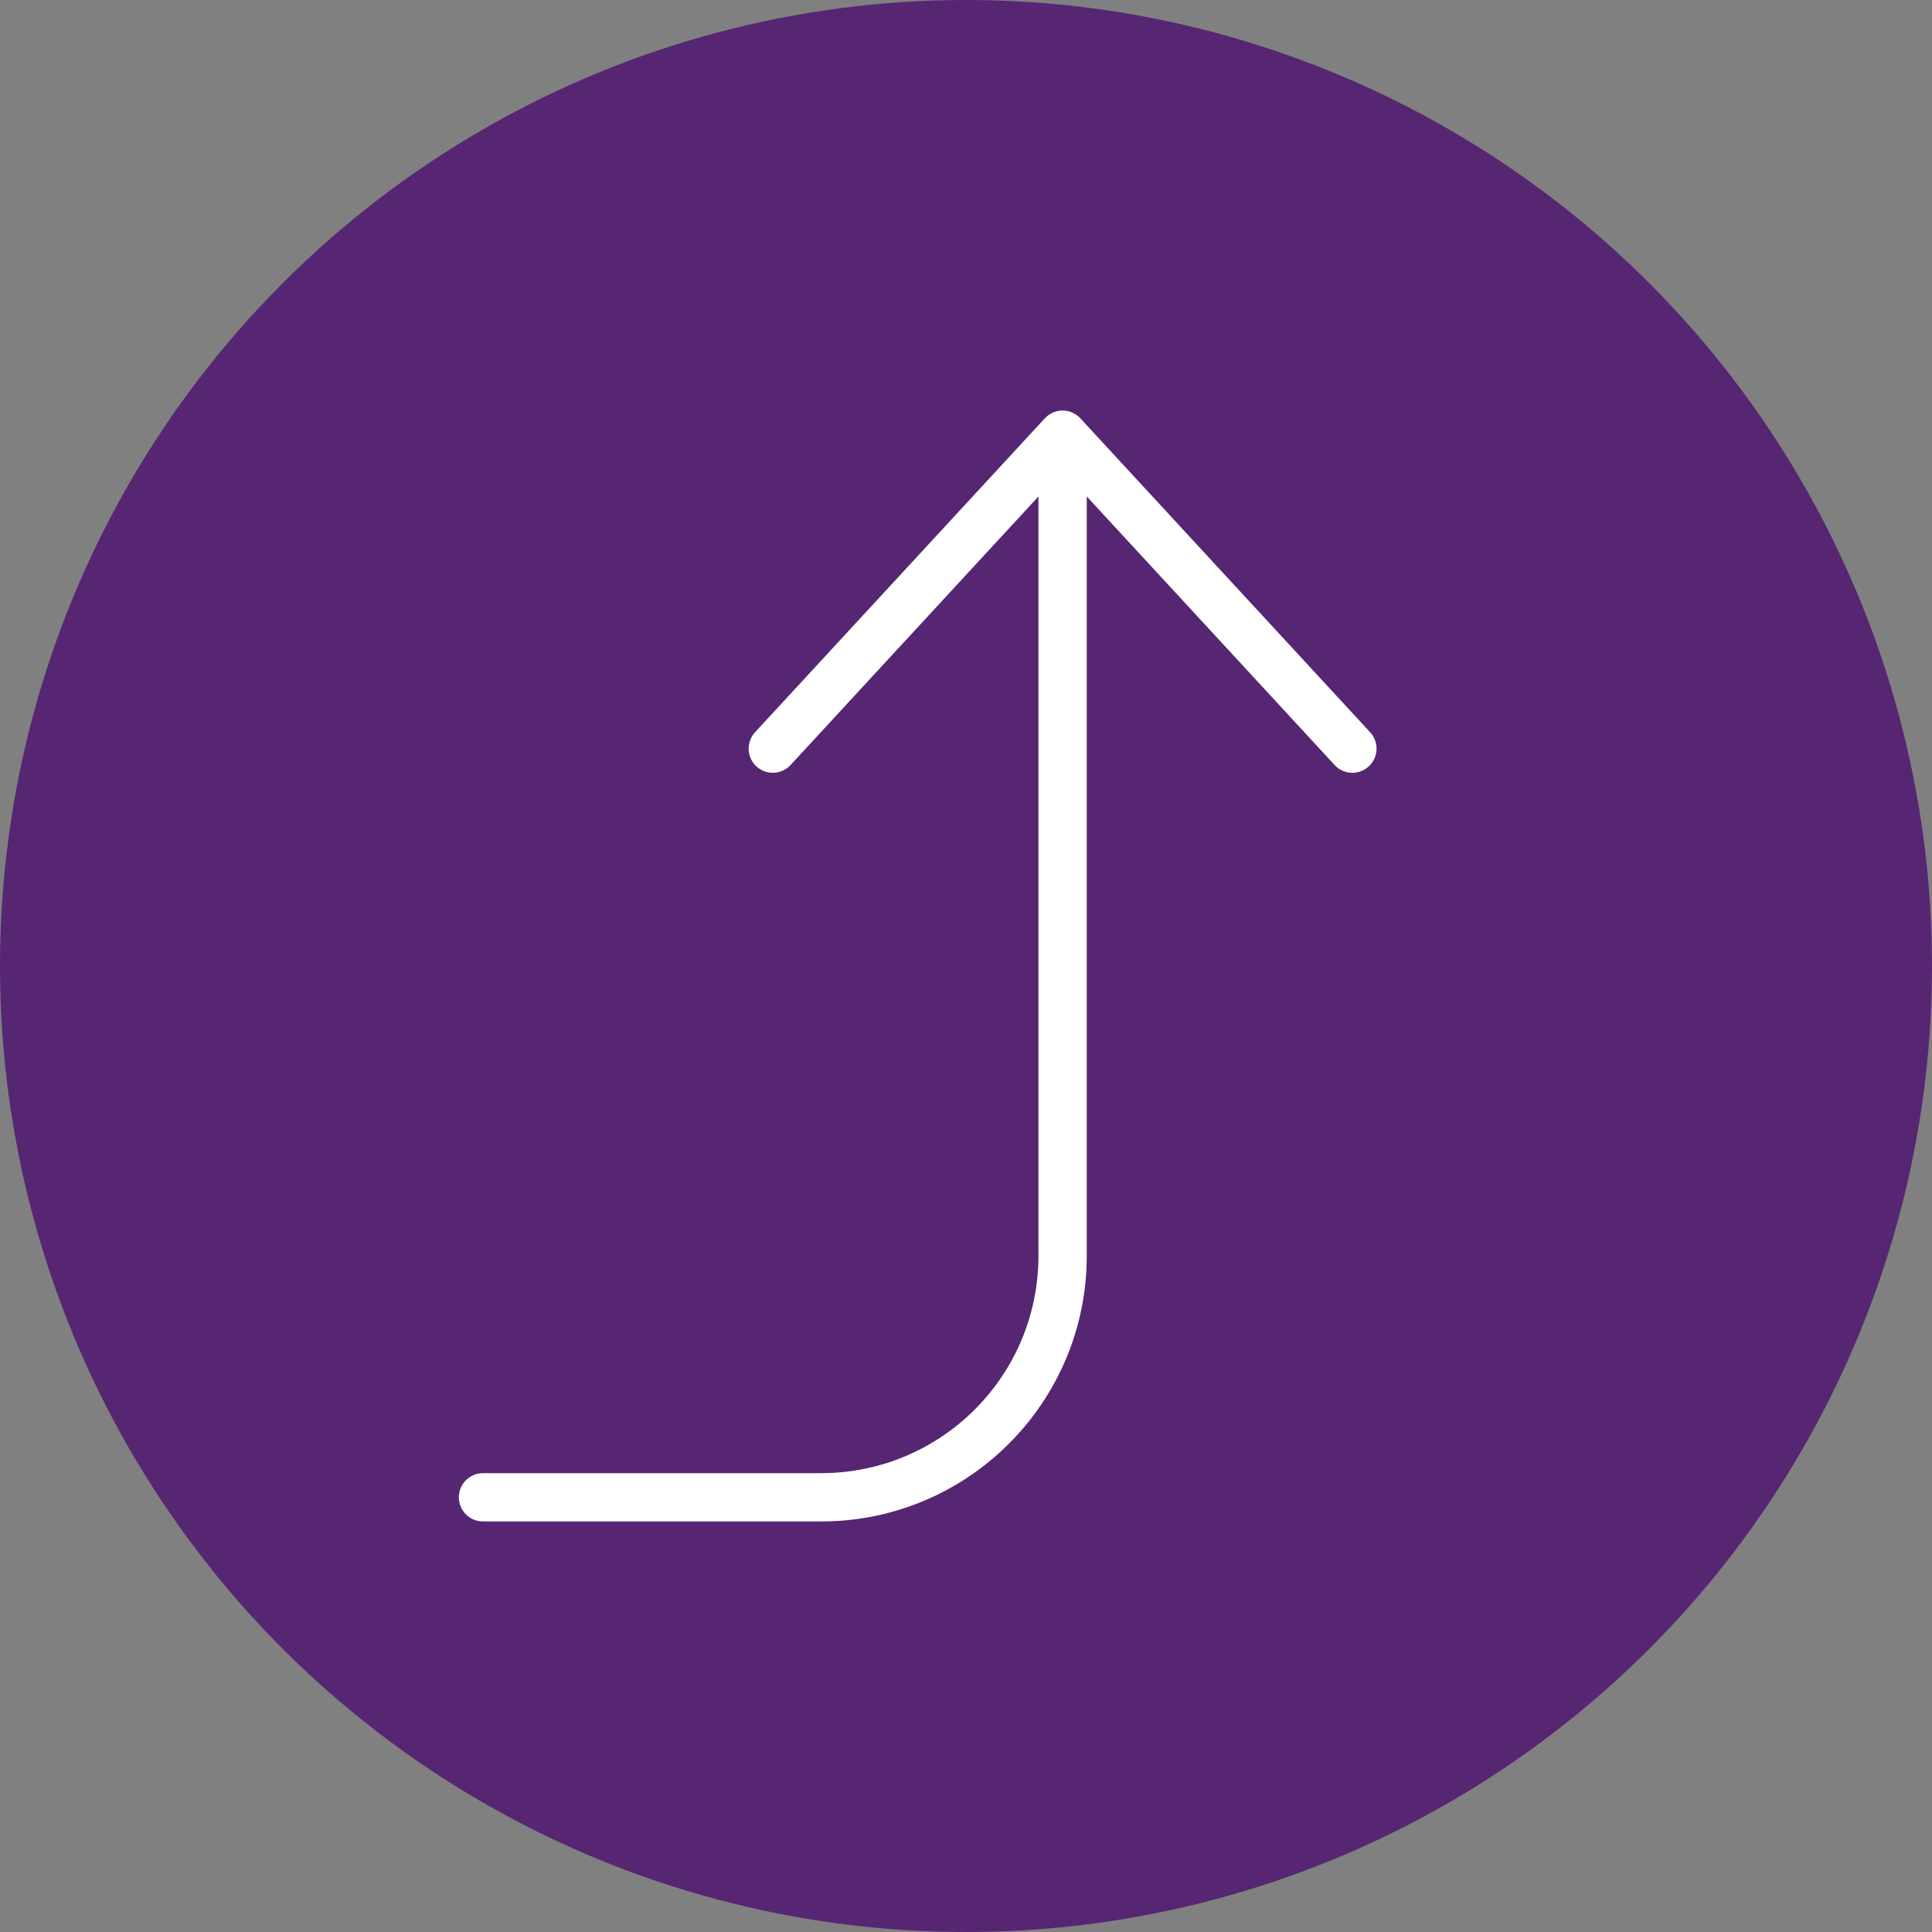<svg width="80" height="80" viewBox="0 0 80 80" fill="none" xmlns="http://www.w3.org/2000/svg">
<rect x="0" y="0" width="80" height="80" fill="#808080" stroke="none"/>
<circle cx="40" cy="40" r="40" fill="#562673"/>
<path d="M44 17C44.279 17 44.545 17.116 44.734 17.321L56.734 30.321L56.8 30.4C57.105 30.805 57.059 31.383 56.678 31.734C56.298 32.086 55.717 32.086 55.338 31.75L55.265 31.679L44 19.474L32.734 31.679C32.359 32.084 31.727 32.109 31.321 31.734C30.916 31.36 30.891 30.727 31.265 30.321L43.265 17.321L43.34 17.249C43.521 17.089 43.756 17 44 17Z" fill="white"/>
<path d="M43 52V20C43 19.448 43.448 19 44 19C44.552 19 45 19.448 45 20V52C45 58.075 40.075 63 34 63H20C19.448 63 19 62.552 19 62C19 61.448 19.448 61 20 61H34C38.971 61 43 56.971 43 52Z" fill="white"/>
</svg>
